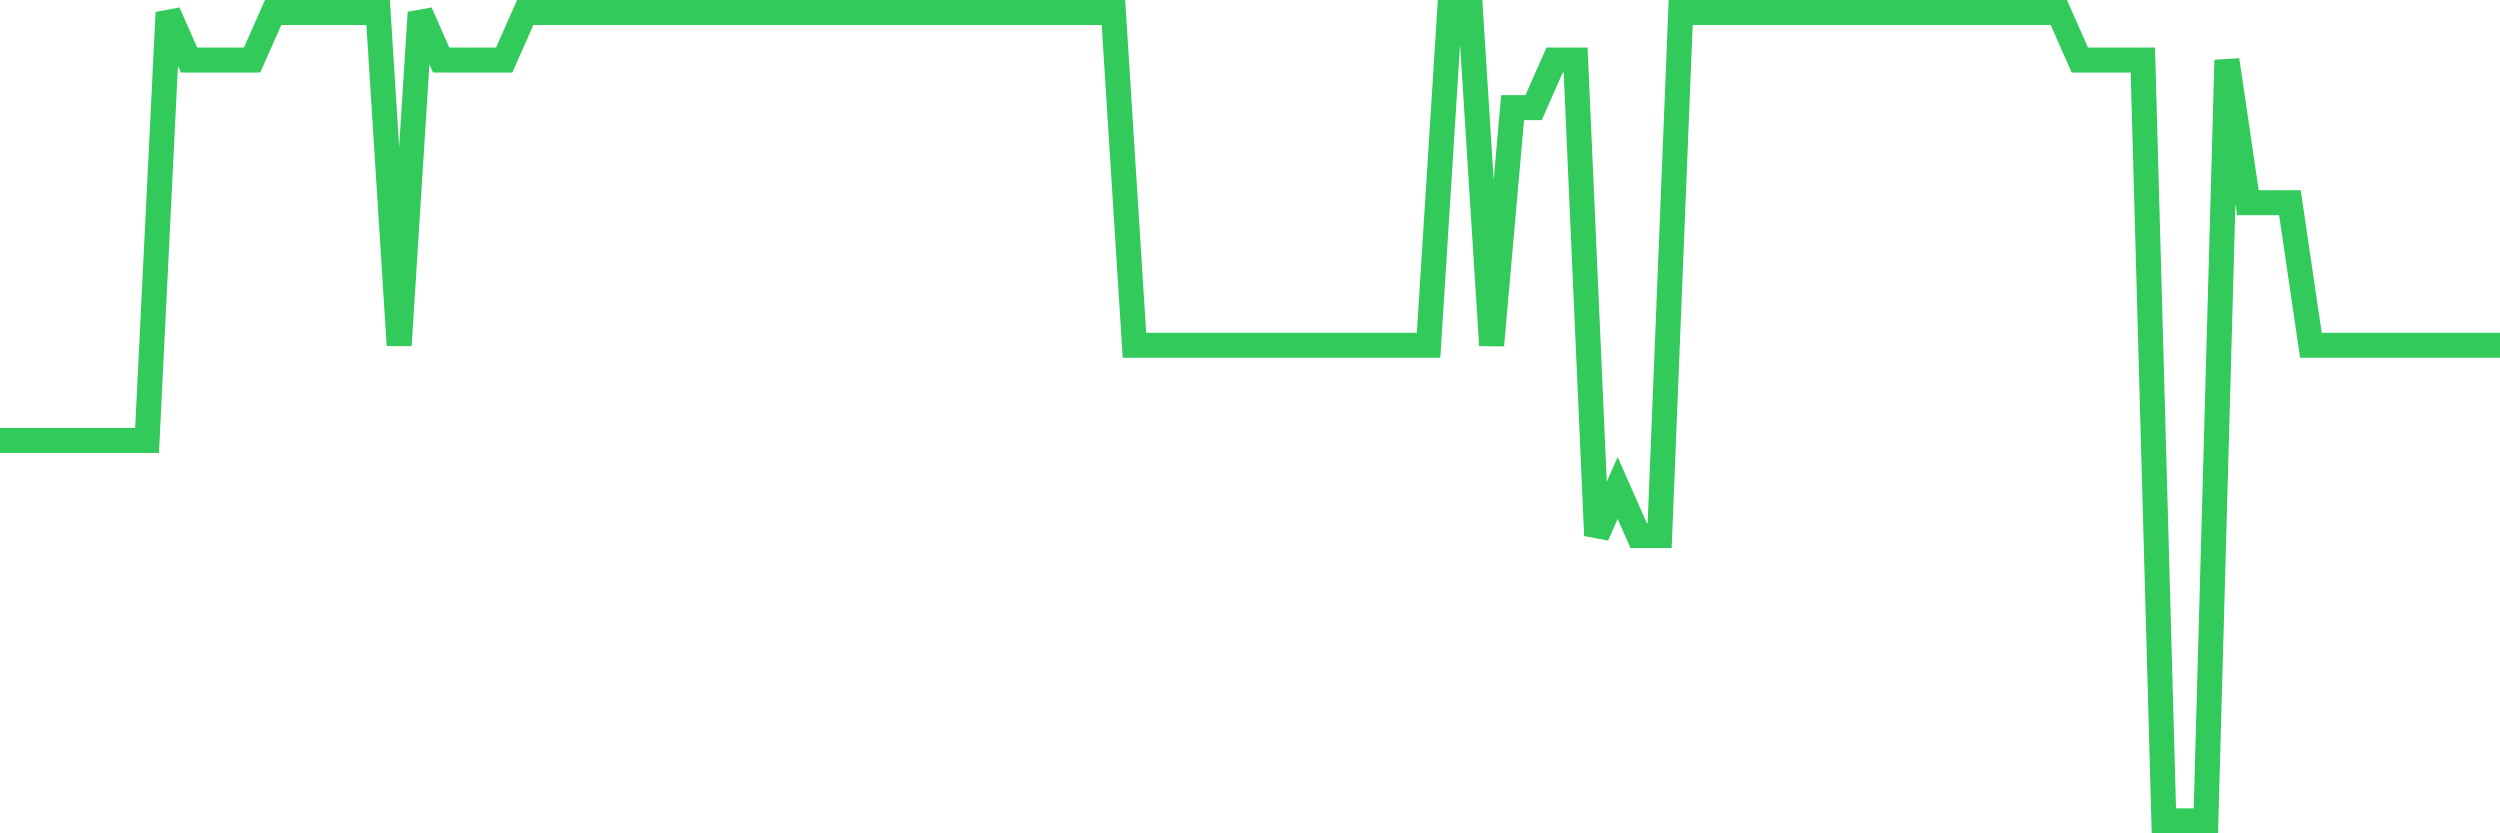 <svg
  xmlns="http://www.w3.org/2000/svg"
  xmlns:xlink="http://www.w3.org/1999/xlink"
  width="120"
  height="40"
  viewBox="0 0 120 40"
  preserveAspectRatio="none"
>
  <polyline
    points="0,21.141 1.008,21.141 2.017,21.141 3.025,21.141 4.034,21.141 5.042,21.141 6.05,21.141 7.059,21.141 8.067,0.6 9.076,2.882 10.084,2.882 11.092,2.882 12.101,2.882 13.109,0.6 14.118,0.6 15.126,0.6 16.134,0.6 17.143,0.6 18.151,0.6 19.16,16.576 20.168,0.6 21.176,2.882 22.185,2.882 23.193,2.882 24.202,2.882 25.21,0.6 26.218,0.6 27.227,0.6 28.235,0.6 29.244,0.6 30.252,0.6 31.261,0.6 32.269,0.6 33.277,0.6 34.286,0.6 35.294,0.6 36.303,0.6 37.311,0.6 38.319,0.6 39.328,0.6 40.336,0.6 41.345,0.6 42.353,0.6 43.361,0.6 44.37,0.6 45.378,0.6 46.387,0.6 47.395,0.6 48.403,0.6 49.412,0.6 50.42,0.6 51.429,0.6 52.437,0.6 53.445,0.6 54.454,16.576 55.462,16.576 56.471,16.576 57.479,16.576 58.487,16.576 59.496,16.576 60.504,16.576 61.513,16.576 62.521,16.576 63.529,16.576 64.538,16.576 65.546,16.576 66.555,16.576 67.563,16.576 68.571,16.576 69.58,0.6 70.588,0.6 71.597,16.576 72.605,5.165 73.613,5.165 74.622,2.882 75.63,2.882 76.639,25.706 77.647,23.424 78.655,25.706 79.664,25.706 80.672,0.6 81.681,0.6 82.689,0.6 83.697,0.6 84.706,0.6 85.714,0.6 86.723,0.6 87.731,0.6 88.739,0.6 89.748,0.6 90.756,0.6 91.765,0.6 92.773,0.6 93.782,0.6 94.79,0.6 95.798,0.6 96.807,0.6 97.815,0.6 98.824,0.6 99.832,2.882 100.84,2.882 101.849,2.882 102.857,2.882 103.866,39.4 104.874,39.4 105.882,39.4 106.891,2.882 107.899,9.729 108.908,9.729 109.916,9.729 110.924,16.576 111.933,16.576 112.941,16.576 113.95,16.576 114.958,16.576 115.966,16.576 116.975,16.576 117.983,16.576 118.992,16.576 120,16.576"
    fill="none"
    stroke="#32ca5b"
    stroke-width="1.2"
  >
  </polyline>
</svg>